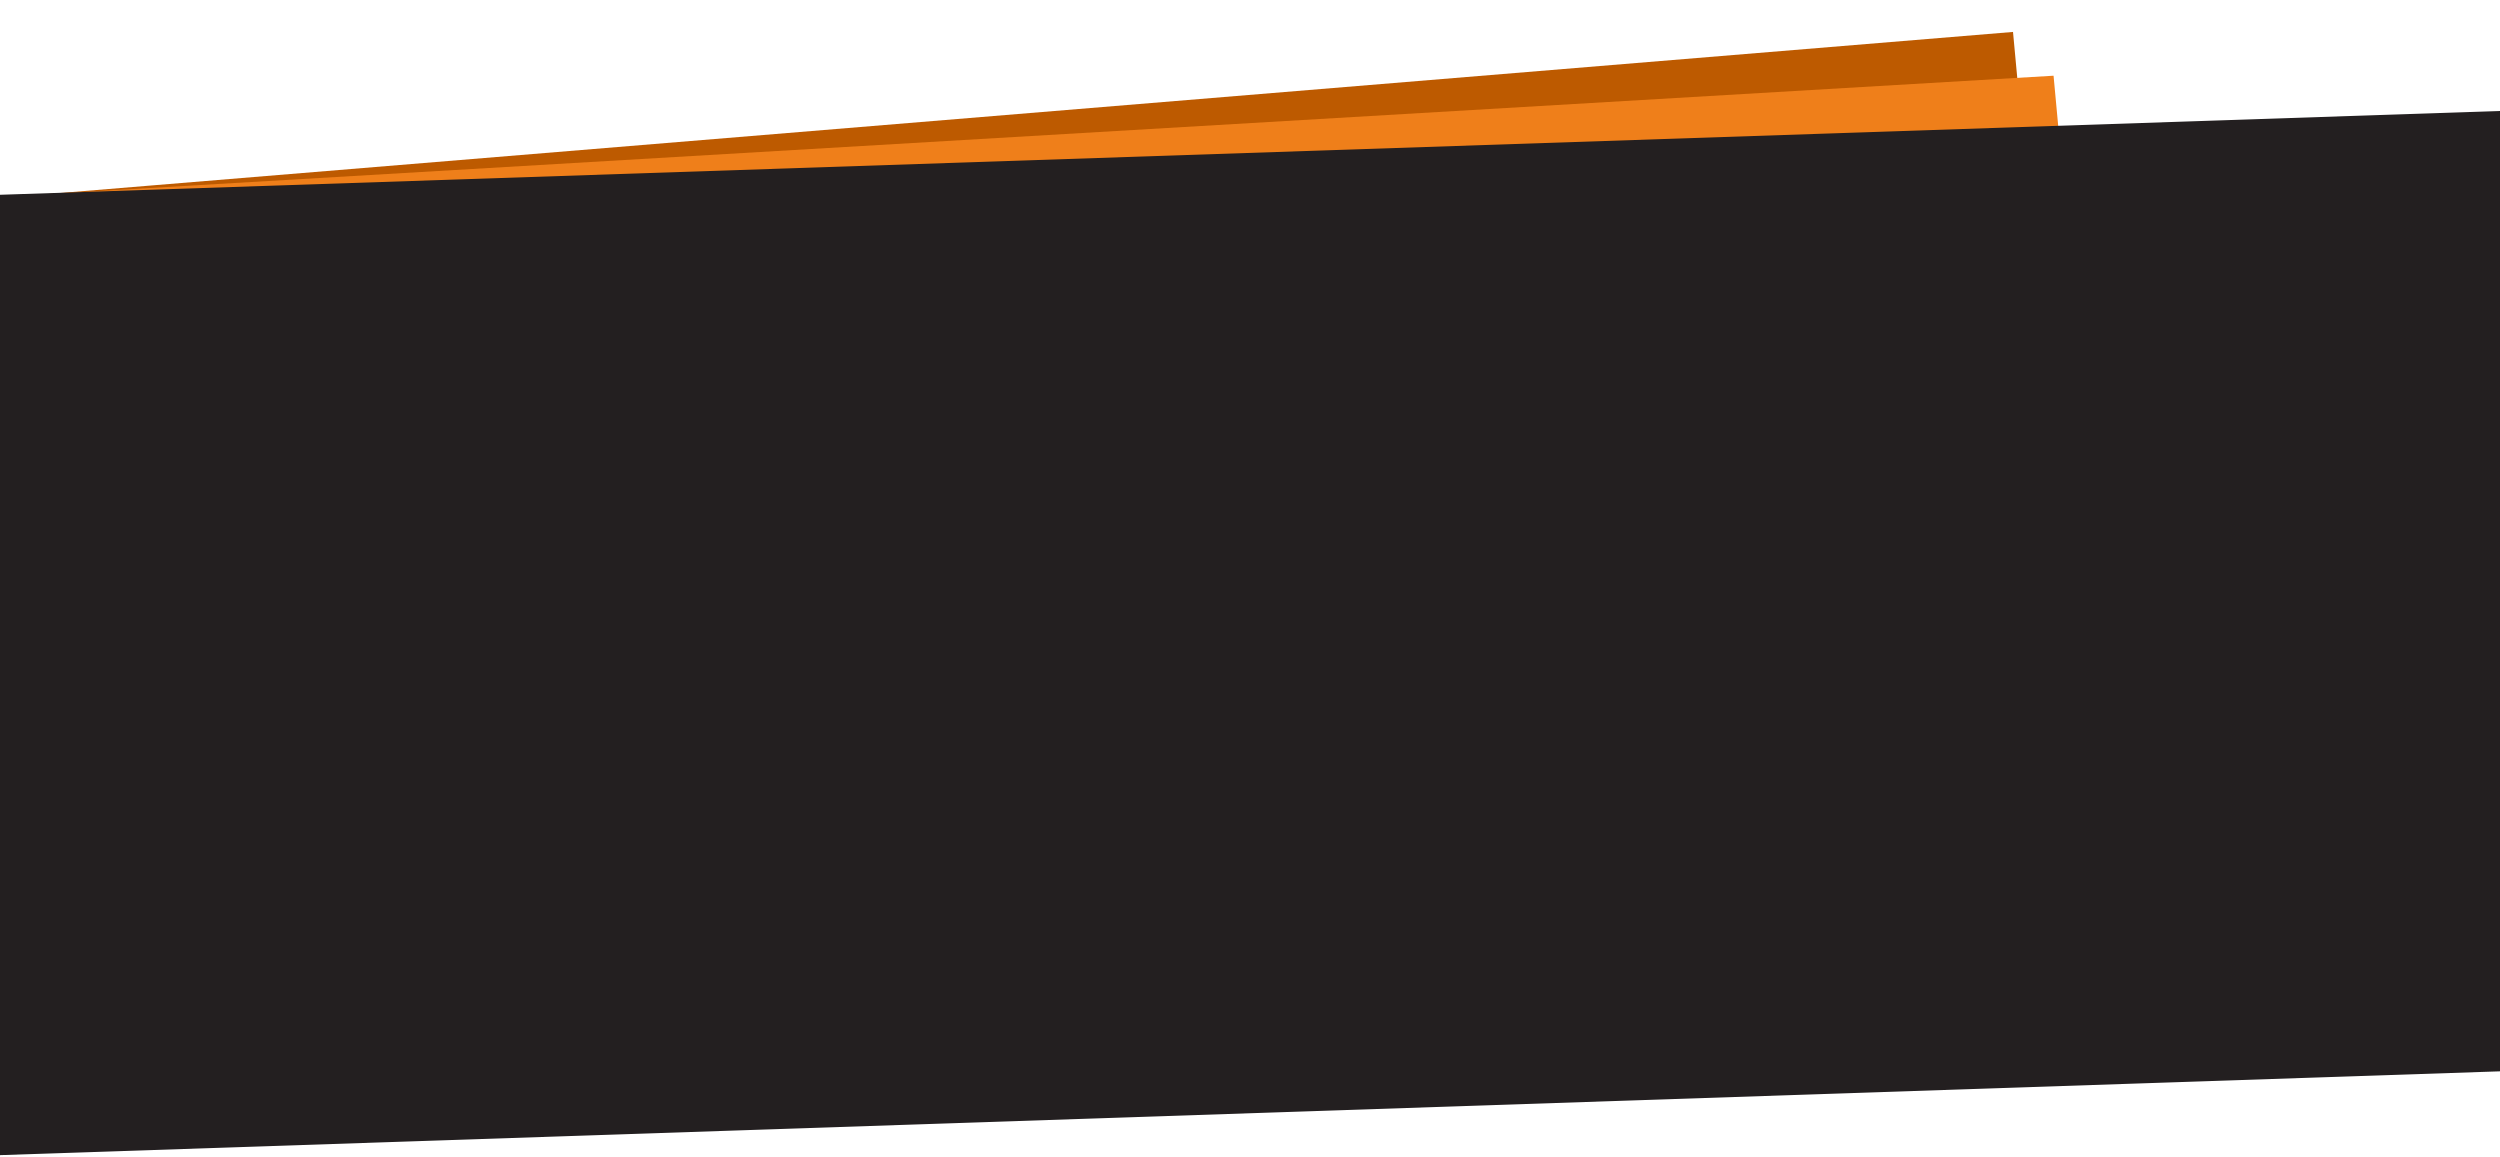 <?xml version="1.0" encoding="UTF-8"?> <svg xmlns="http://www.w3.org/2000/svg" width="1915" height="886" viewBox="0 0 1915 886" fill="none"> <path d="M-0.736 241.578L1552.85 141.806L1541.96 24.464L-9.017 152.377L-0.736 241.578Z" fill="#BD5A00"></path> <path d="M2.921 280.333L1584.99 187.021L1573.02 57.998L-9.056 151.31L2.921 280.333Z" fill="#EF7F1A"></path> <path d="M-5 149.371L1915 85.003V820.636L-5 885.003V149.371Z" fill="#231F20"></path> </svg> 